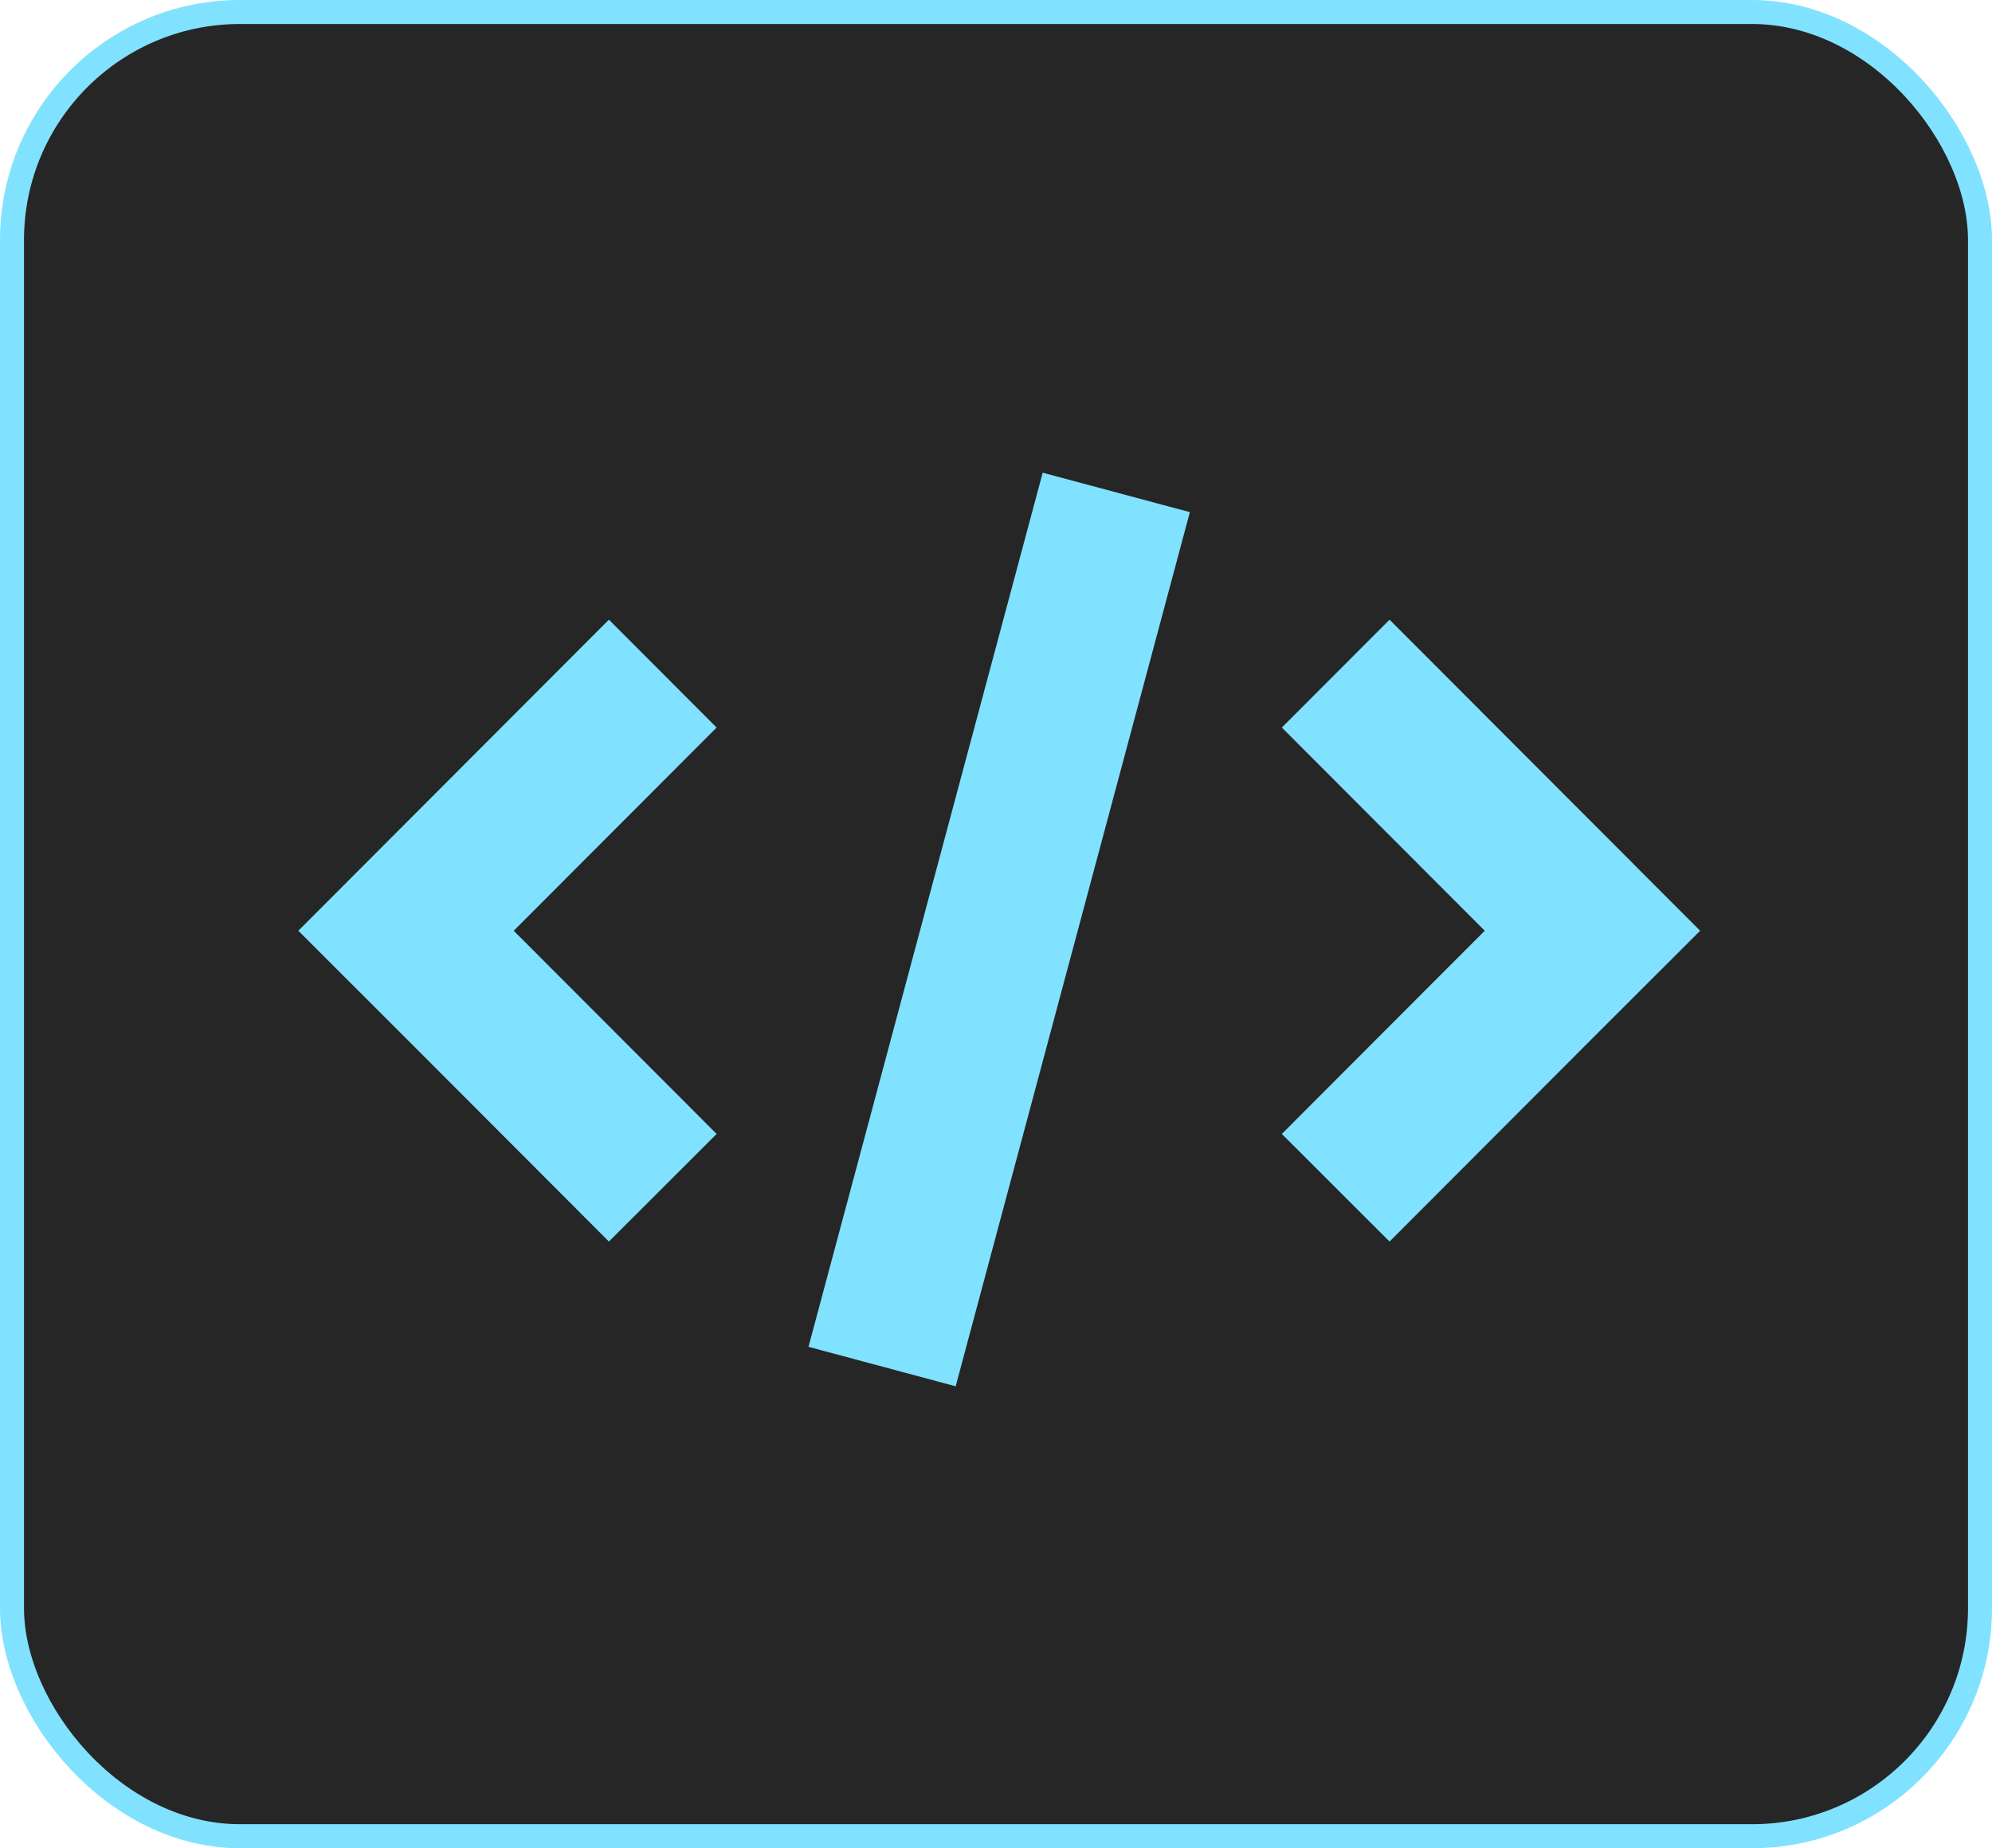 <svg width="83" height="77" viewBox="0 0 83 77" fill="none" xmlns="http://www.w3.org/2000/svg">
<rect x="0.5" y="0.5" width="82" height="76" rx="9.5" fill="#262626" stroke="#80E2FF"/>
<path d="M25.371 25.817L16.918 34.282L12.43 38.776L16.918 43.259L25.371 51.725L29.859 47.242L21.405 38.776L29.859 30.311L25.371 25.817Z" fill="#80E2FF"/>
<path d="M66.351 34.282L57.898 25.817L53.41 30.311L61.864 38.776L53.41 47.242L57.898 51.725L66.351 43.259L70.839 38.776L66.351 34.282Z" fill="#80E2FF"/>
<path d="M43.445 19.693L33.687 56.111L39.82 57.755L49.578 21.337L43.445 19.693Z" fill="#80E2FF"/>
</svg>
